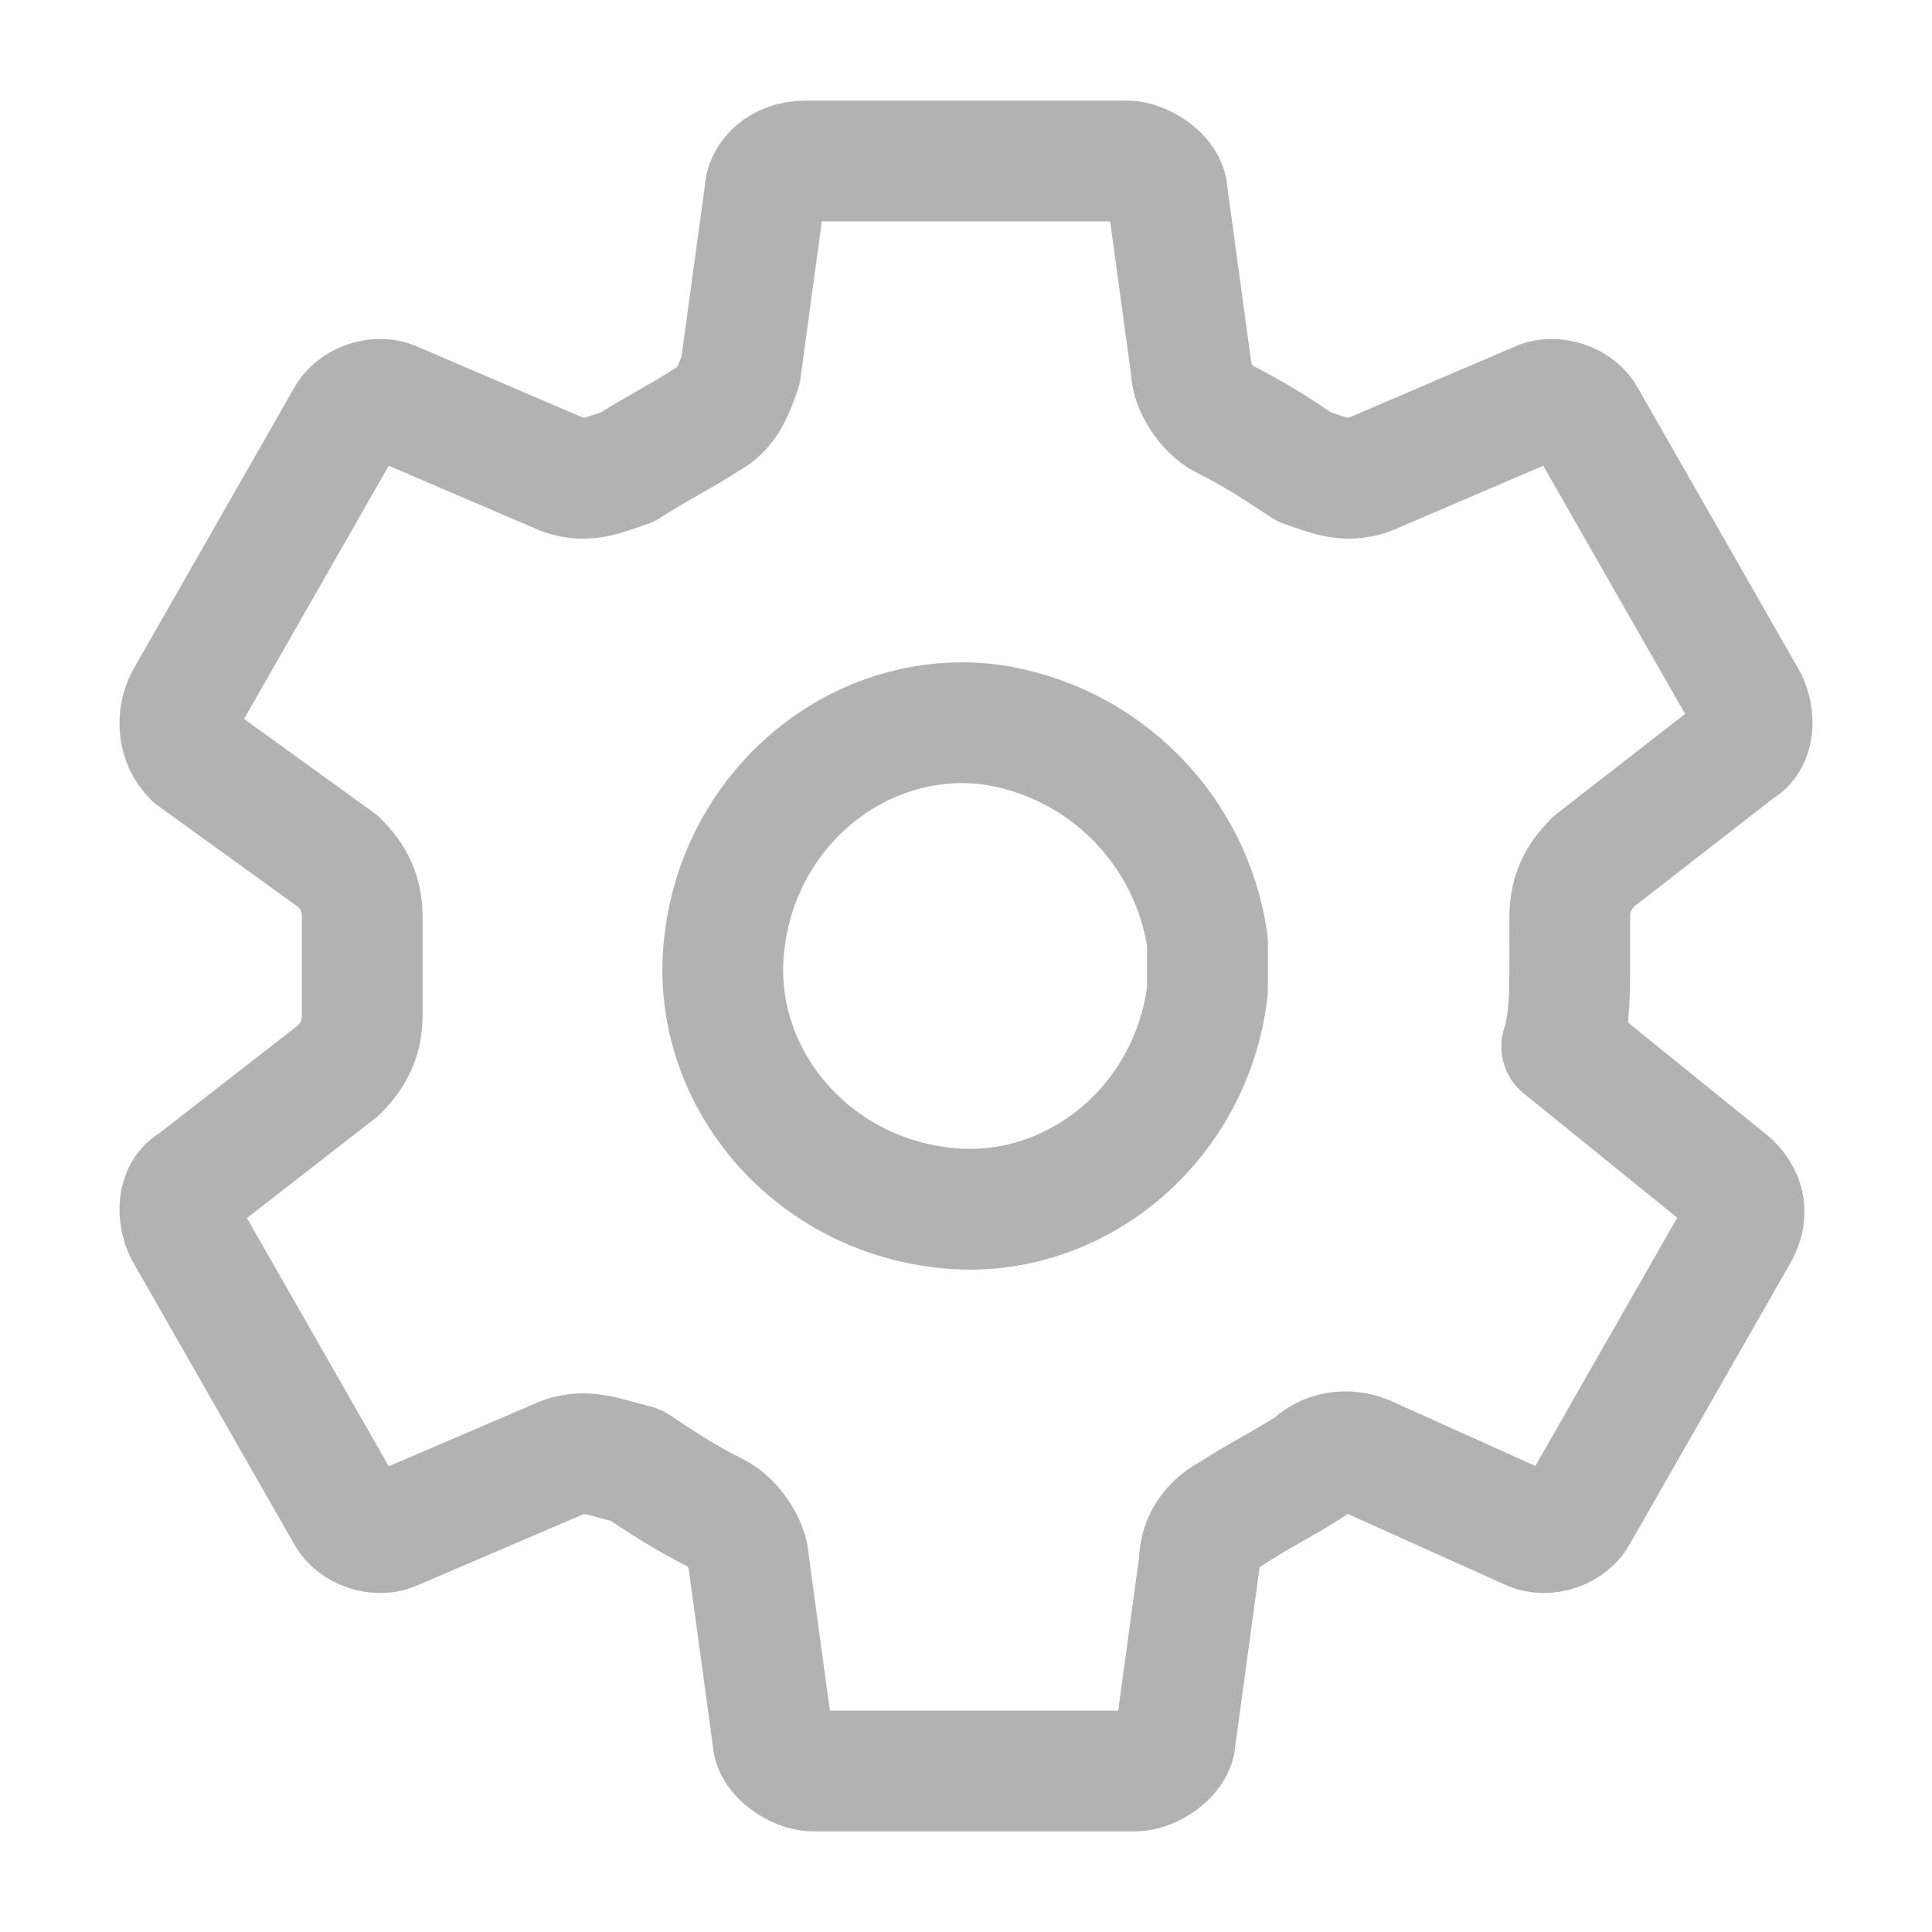 <?xml version="1.0" encoding="utf-8"?>
<!-- Generator: Adobe Illustrator 26.0.2, SVG Export Plug-In . SVG Version: 6.00 Build 0)  -->
<svg version="1.1" id="레이어_1" xmlns="http://www.w3.org/2000/svg" xmlns:xlink="http://www.w3.org/1999/xlink" x="0px"
	 y="0px" viewBox="0 0 24 24" style="enable-background:new 0 0 24 24;" xml:space="preserve">
<style type="text/css">
	.st0{fill:none;}
	.st1{fill:none;stroke:#B2B2B2;stroke-width:1.5;stroke-linecap:round;stroke-linejoin:round;stroke-miterlimit:10;}
</style>
<g>
	<rect y="0" class="st0" width="24" height="24"/>
	<path class="st1" d="M12.3,9c-1.6-0.2-3.1,1-3.3,2.7c-0.2,1.6,1,3.1,2.7,3.3c1.6,0.2,3.1-1,3.3-2.7c0-0.2,0-0.4,0-0.6
		C14.8,10.3,13.7,9.2,12.3,9z M19.5,12c0,0.3,0,0.7-0.1,1l2.1,1.7c0.2,0.2,0.2,0.4,0.1,0.6l-2,3.5c-0.1,0.2-0.4,0.3-0.6,0.2L17,18.1
		c-0.2-0.1-0.5-0.1-0.7,0.1c-0.3,0.2-0.7,0.4-1,0.6c-0.2,0.1-0.4,0.3-0.4,0.6l-0.3,2.2c0,0.2-0.3,0.4-0.5,0.4h-4
		c-0.2,0-0.5-0.2-0.5-0.4l-0.3-2.2c0-0.2-0.2-0.5-0.4-0.6c-0.4-0.2-0.7-0.4-1-0.6C7.5,18.1,7.3,18,7,18.1L4.9,19
		c-0.2,0.1-0.5,0-0.6-0.2l-2-3.5c-0.1-0.2-0.1-0.5,0.1-0.6l1.8-1.4c0.2-0.2,0.3-0.4,0.3-0.7c0-0.2,0-0.4,0-0.6c0-0.2,0-0.4,0-0.6
		c0-0.3-0.1-0.5-0.3-0.7L2.4,9.4C2.2,9.2,2.2,8.9,2.3,8.7l2-3.5C4.4,5,4.7,4.9,4.9,5L7,5.9C7.3,6,7.5,5.9,7.8,5.8
		c0.3-0.2,0.7-0.4,1-0.6C9,5.1,9.1,4.9,9.2,4.6l0.3-2.2C9.5,2.2,9.7,2,10,2h4c0.2,0,0.5,0.2,0.5,0.4l0.3,2.2c0,0.2,0.2,0.5,0.4,0.6
		c0.4,0.2,0.7,0.4,1,0.6C16.5,5.9,16.7,6,17,5.9L19.1,5c0.2-0.1,0.5,0,0.6,0.2l2,3.5c0.1,0.2,0.1,0.5-0.1,0.6l-1.8,1.4
		c-0.2,0.2-0.3,0.4-0.3,0.7C19.5,11.6,19.5,11.8,19.5,12z"/>
</g>
</svg>
